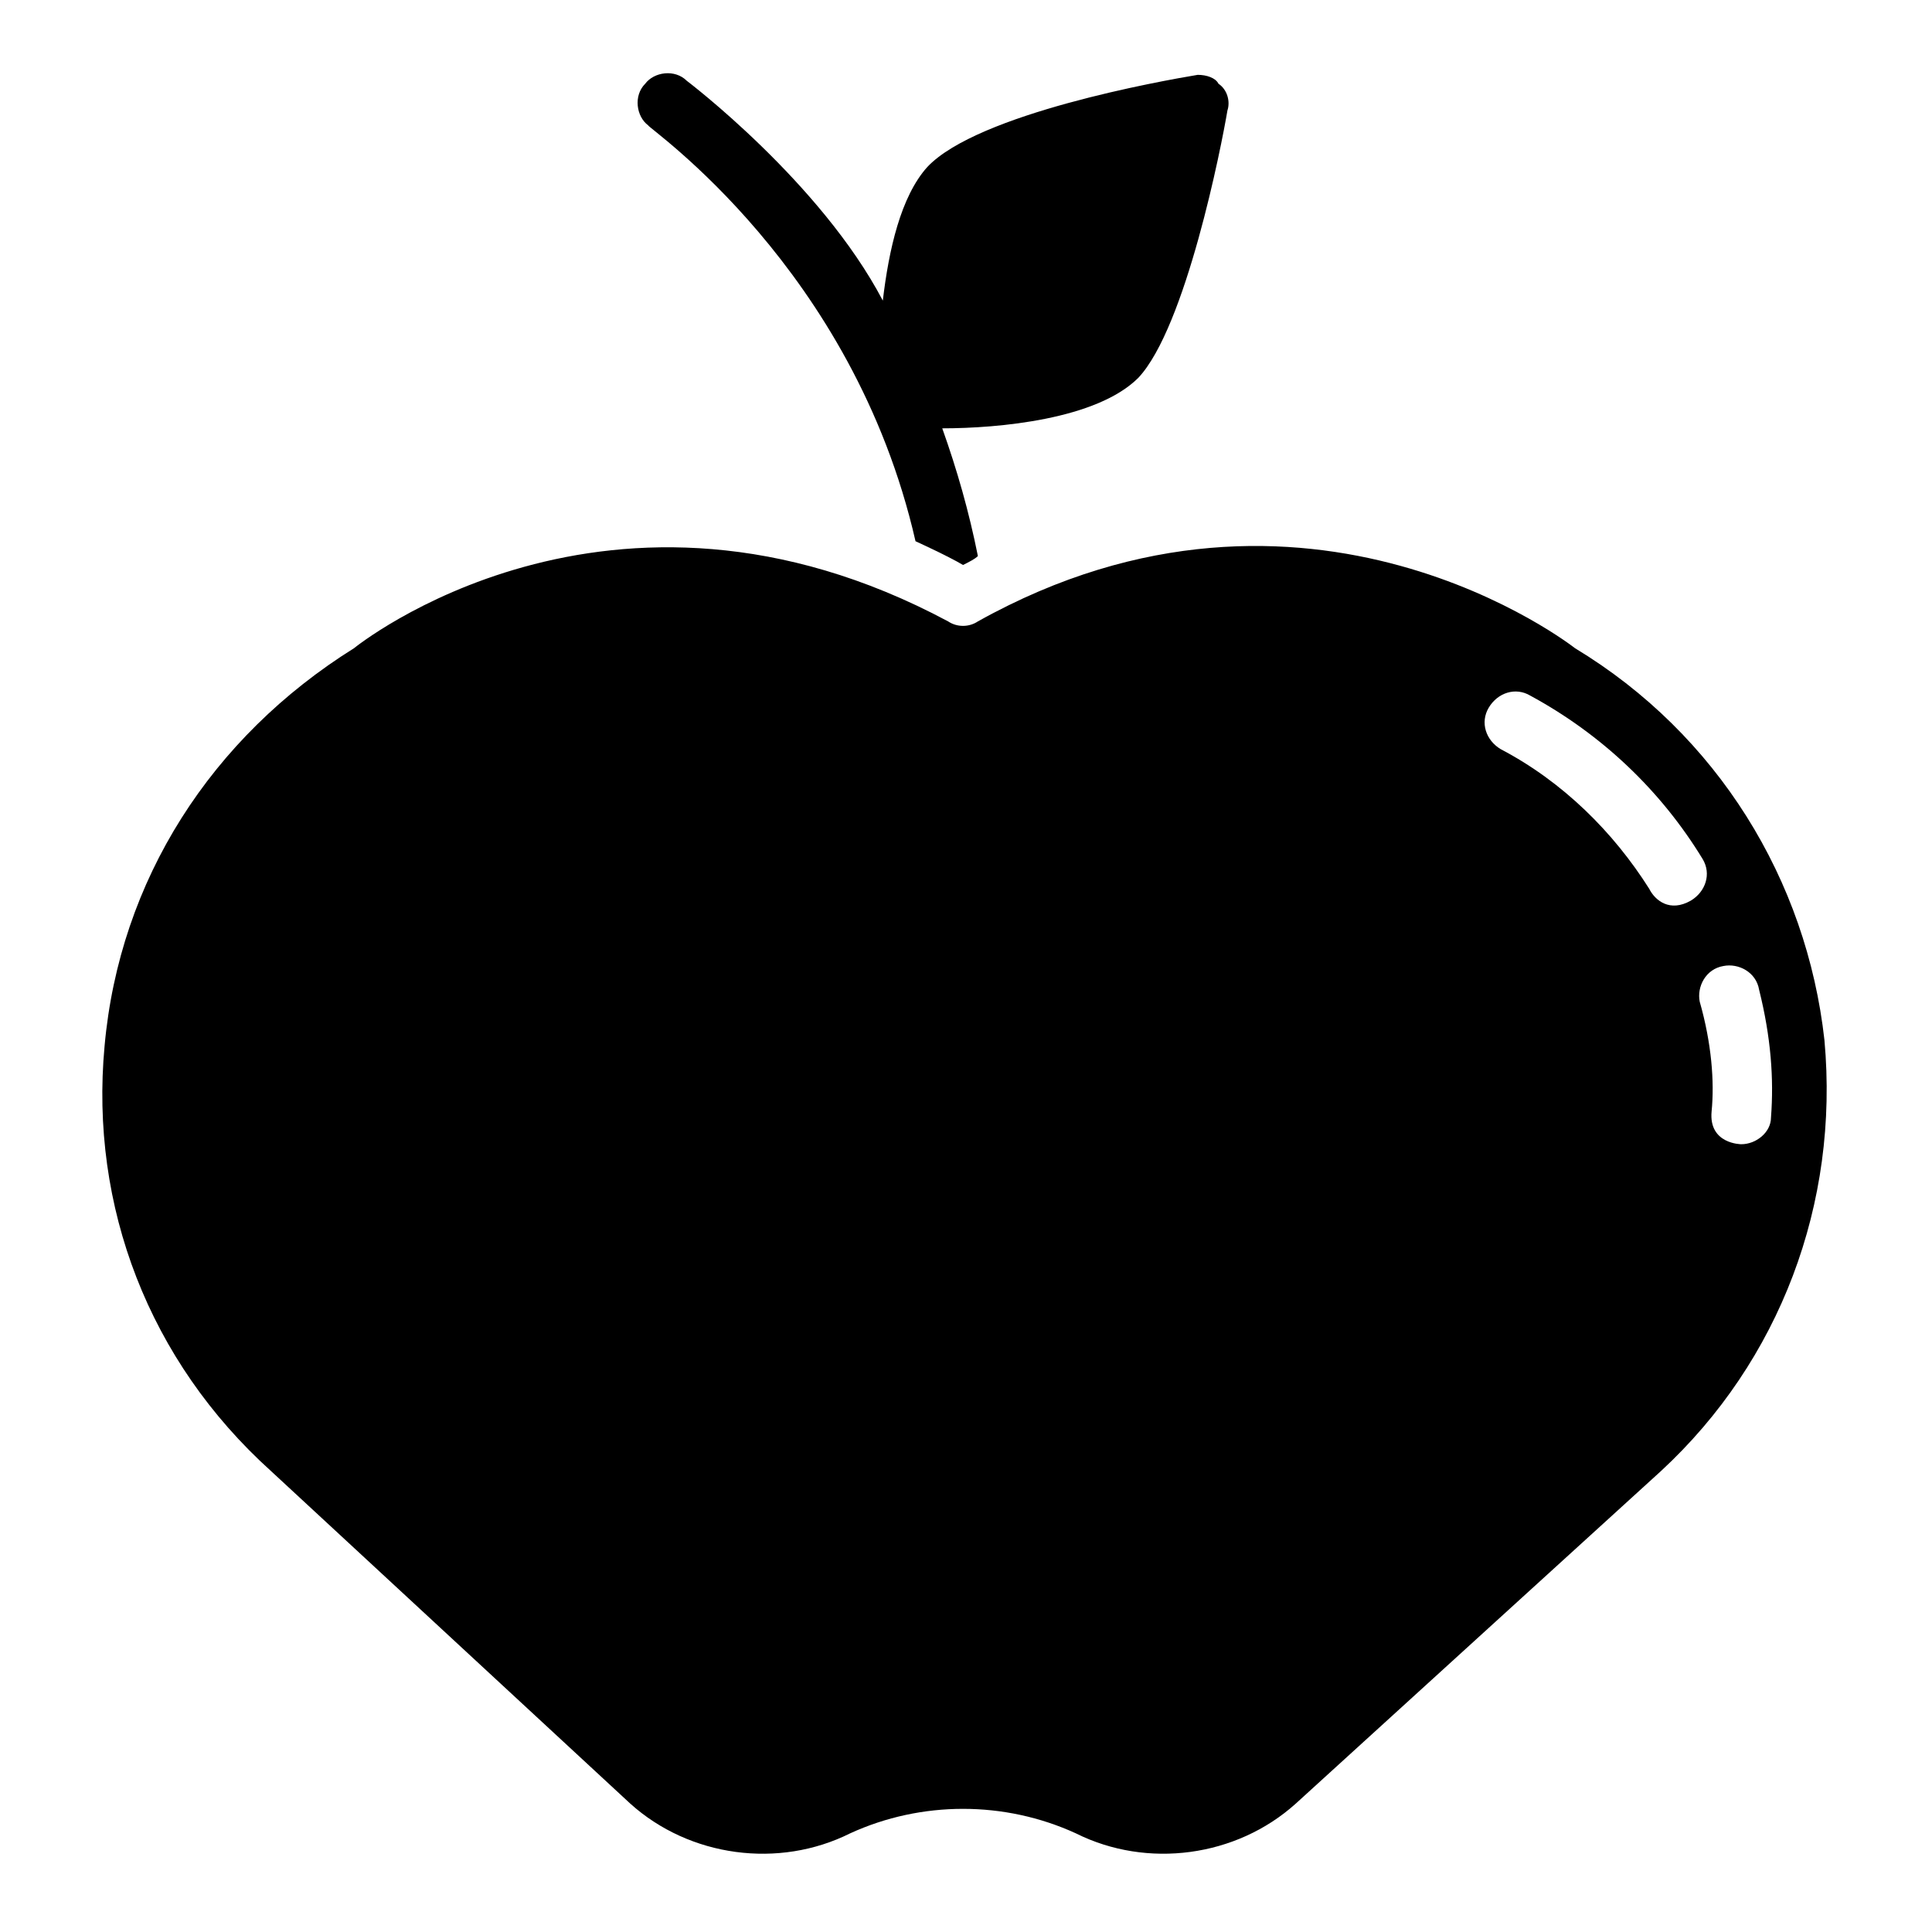 <?xml version="1.0" encoding="UTF-8"?>
<!-- Uploaded to: SVG Repo, www.svgrepo.com, Generator: SVG Repo Mixer Tools -->
<svg fill="#000000" width="800px" height="800px" version="1.1" viewBox="144 144 512 512" xmlns="http://www.w3.org/2000/svg">
 <g>
  <path d="m627.5 419.68c-4.723-42.508-28.34-81.082-66.125-103.91 0 0-70.848-55.891-158.23-7.086-2.363 1.574-5.512 1.574-7.871 0-89.742-48.02-157.44 7.086-157.44 7.086-37.785 23.617-62.188 61.402-66.125 105.48-3.938 42.508 11.809 83.445 44.082 112.57l95.25 88.168c15.742 14.168 39.359 17.32 58.254 7.871 18.895-8.66 40.934-8.66 59.828 0 18.895 9.445 42.508 6.297 58.254-7.871l96.824-88.168c31.488-29.129 47.234-70.848 43.297-114.14zm-35.426-37c-5.512 3.148-9.445 0-11.02-3.148-9.445-14.957-22.828-28.34-39.359-37-3.938-2.363-5.512-7.086-3.148-11.02 2.363-3.938 7.086-5.512 11.02-3.148 18.895 10.234 34.637 25.191 45.656 43.297 2.363 3.934 0.789 8.66-3.148 11.02zm21.258 57.465c0 3.938-3.938 7.086-7.871 7.086 0 0-8.66 0-7.871-8.66 0.789-7.871 0-18.105-3.148-29.125-0.789-3.938 1.574-8.66 6.297-9.445 3.938-0.789 8.66 1.574 9.445 6.297 3.148 12.594 3.934 23.617 3.148 33.848z"/>
  <path d="m386.62 287.43s8.66 3.938 12.594 6.297c1.574-0.789 3.148-1.574 3.938-2.363-2.363-11.809-5.512-22.828-9.445-33.852 14.957 0 40.934-2.363 51.957-13.383 12.594-13.383 22.043-61.402 23.617-70.848 0.789-2.363 0-5.512-2.363-7.086-0.789-1.57-3.152-2.359-5.516-2.359-9.445 1.574-58.254 10.234-71.637 24.402-7.086 7.871-10.234 22.043-11.809 35.426-16.531-31.488-51.957-58.254-51.957-58.254-3.148-3.148-8.66-2.363-11.02 0.789-3.148 3.148-2.363 8.66 0.789 11.02 0.004 0.789 54.32 37.789 70.852 110.21z"/>
 </g>
</svg>
